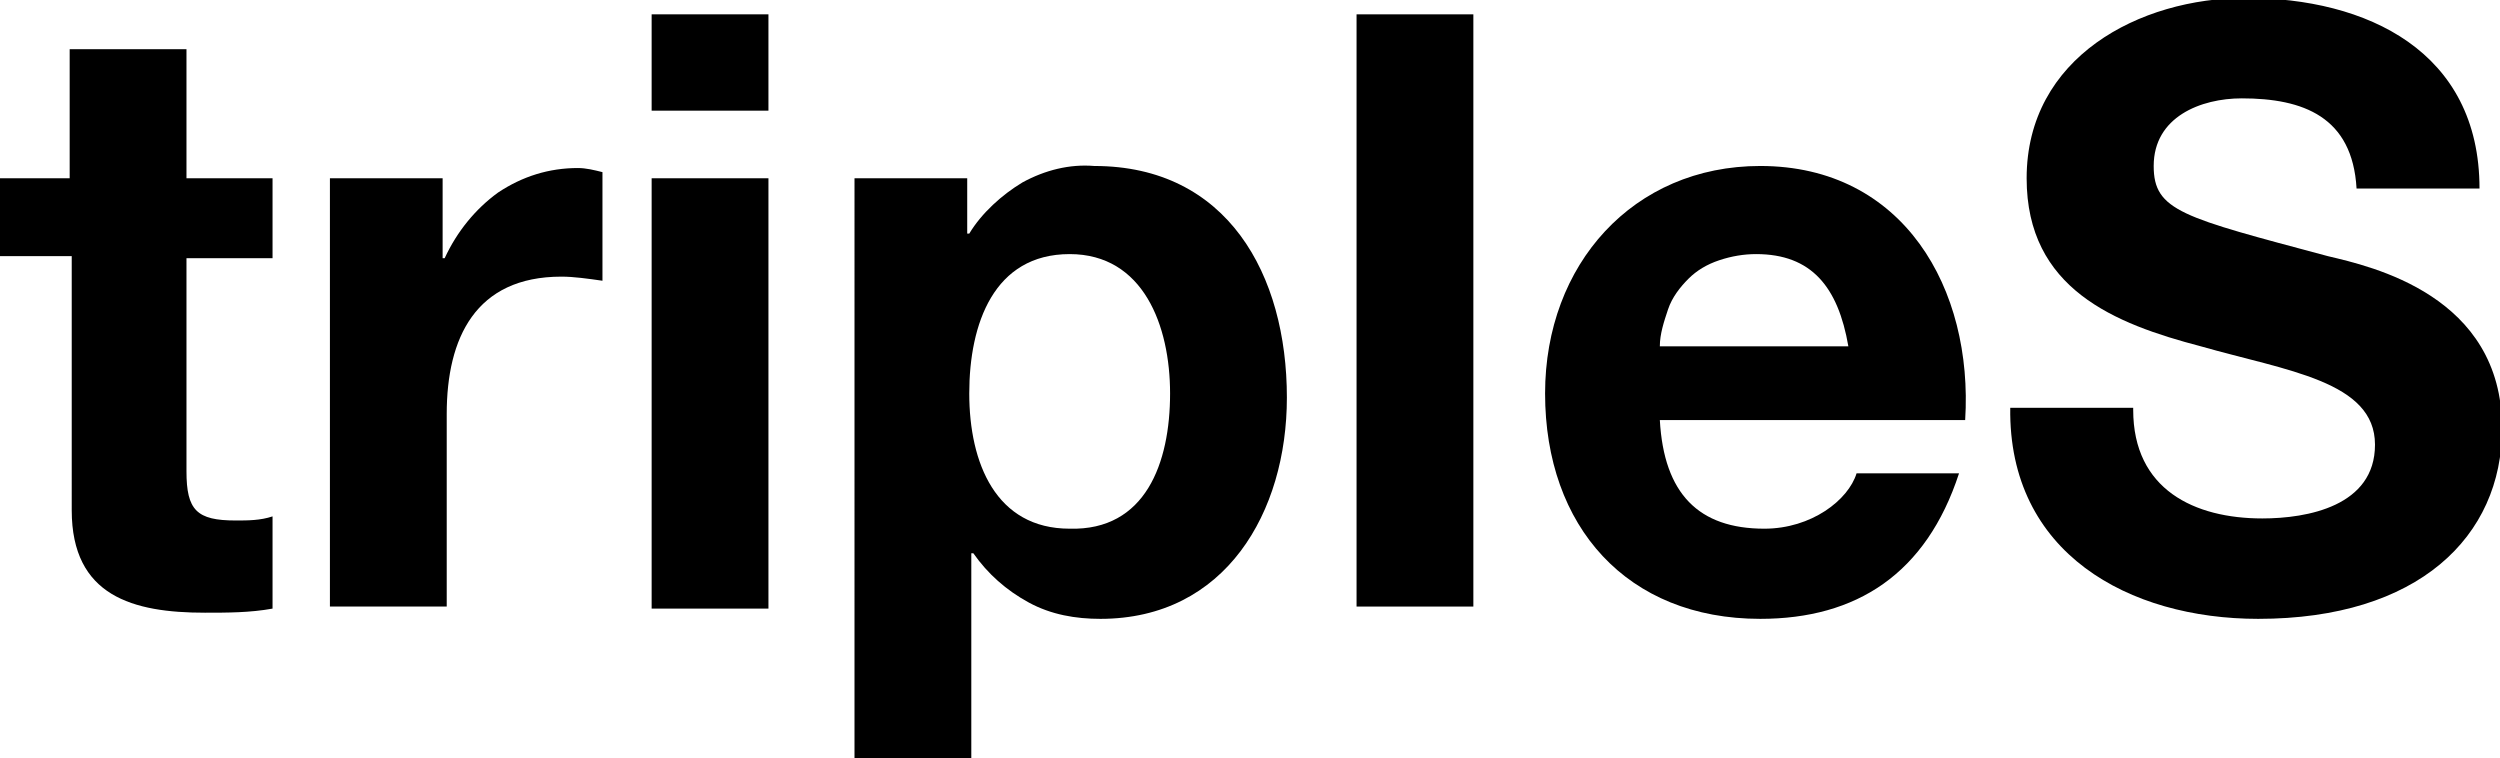 <?xml version="1.0" encoding="utf-8"?>
<!-- Generator: Adobe Illustrator 27.5.0, SVG Export Plug-In . SVG Version: 6.00 Build 0)  -->
<svg version="1.1" id="Layer_1" xmlns="http://www.w3.org/2000/svg" xmlns:xlink="http://www.w3.org/1999/xlink" x="0px" y="0px"
	 viewBox="0 0 122 37" style="enable-background:new 0 0 122 37;" xml:space="preserve">
<g>
	<path d="M9.1,8.7h4.2v3.9H9.1v10.4c0,1.9,0.5,2.4,2.4,2.4c0.6,0,1.2,0,1.8-0.2v4.5c-1.1,0.2-2.2,0.2-3.3,0.2c-3.5,0-6.5-0.8-6.5-5
		V12.5H0V8.7h3.4V2.4h5.7V8.7z"/>
	<path d="M16.2,8.7h5.4v3.9h0.1c0.6-1.3,1.5-2.4,2.6-3.2c1.2-0.8,2.5-1.2,3.9-1.2c0.4,0,0.8,0.1,1.2,0.2v5.3c-0.7-0.1-1.4-0.2-2-0.2
		c-4.2,0-5.6,3-5.6,6.7v9.4h-5.7V8.7z"/>
	<path d="M31.8,8.7h5.7v21h-5.7V8.7z M37.5,5.4h-5.7V0.7h5.7V5.4z"/>
	<path d="M57.1,19.2c0-3.3-1.3-6.8-4.9-6.8c-3.7,0-4.9,3.4-4.9,6.8c0,3.4,1.3,6.6,4.9,6.6C55.9,25.9,57.1,22.6,57.1,19.2L57.1,19.2z
		 M41.8,8.7h5.4v2.7h0.1c0.6-1,1.6-1.9,2.6-2.5C51,8.3,52.2,8,53.4,8.1c6.5,0,9.4,5.3,9.4,11.3c0,5.6-3,10.8-9.1,10.8
		c-1.2,0-2.4-0.2-3.5-0.8c-1.1-0.6-2-1.4-2.7-2.4h-0.1v10h-5.7V8.7z"/>
	<path d="M71.9,0.7h-5.7v28.9h5.7V0.7z"/>
	<path d="M90.2,16.9c-0.5-2.9-1.8-4.5-4.5-4.5c-0.6,0-1.2,0.1-1.8,0.3c-0.6,0.2-1.1,0.5-1.5,0.9c-0.4,0.4-0.8,0.9-1,1.5
		c-0.2,0.6-0.4,1.2-0.4,1.8H90.2z M81,20.5c0.2,3.6,1.9,5.3,5.1,5.3c2.3,0,4.1-1.4,4.5-2.7h5c-1.6,4.9-5,7.1-9.7,7.1
		c-6.5,0-10.5-4.5-10.5-11c0-6.3,4.3-11.1,10.5-11.1c7,0,10.4,6,10,12.4H81z"/>
	<path d="M104.1,20c0,3.9,3,5.3,6.3,5.3c2.2,0,5.5-0.6,5.5-3.6c0-3.1-4.3-3.6-8.5-4.8c-4.2-1.1-8.5-2.8-8.5-8.2
		c0-5.9,5.5-8.8,10.7-8.8c5.9,0,11.4,2.6,11.4,9.3H115c-0.2-3.5-2.6-4.4-5.6-4.4c-2,0-4.3,0.9-4.3,3.3c0,2.2,1.4,2.5,8.5,4.4
		c2.1,0.5,8.5,1.9,8.5,8.4c0,5.3-4.1,9.3-11.9,9.3c-6.3,0-12.2-3.2-12.1-10.3H104.1z"/>
</g>
</svg>
